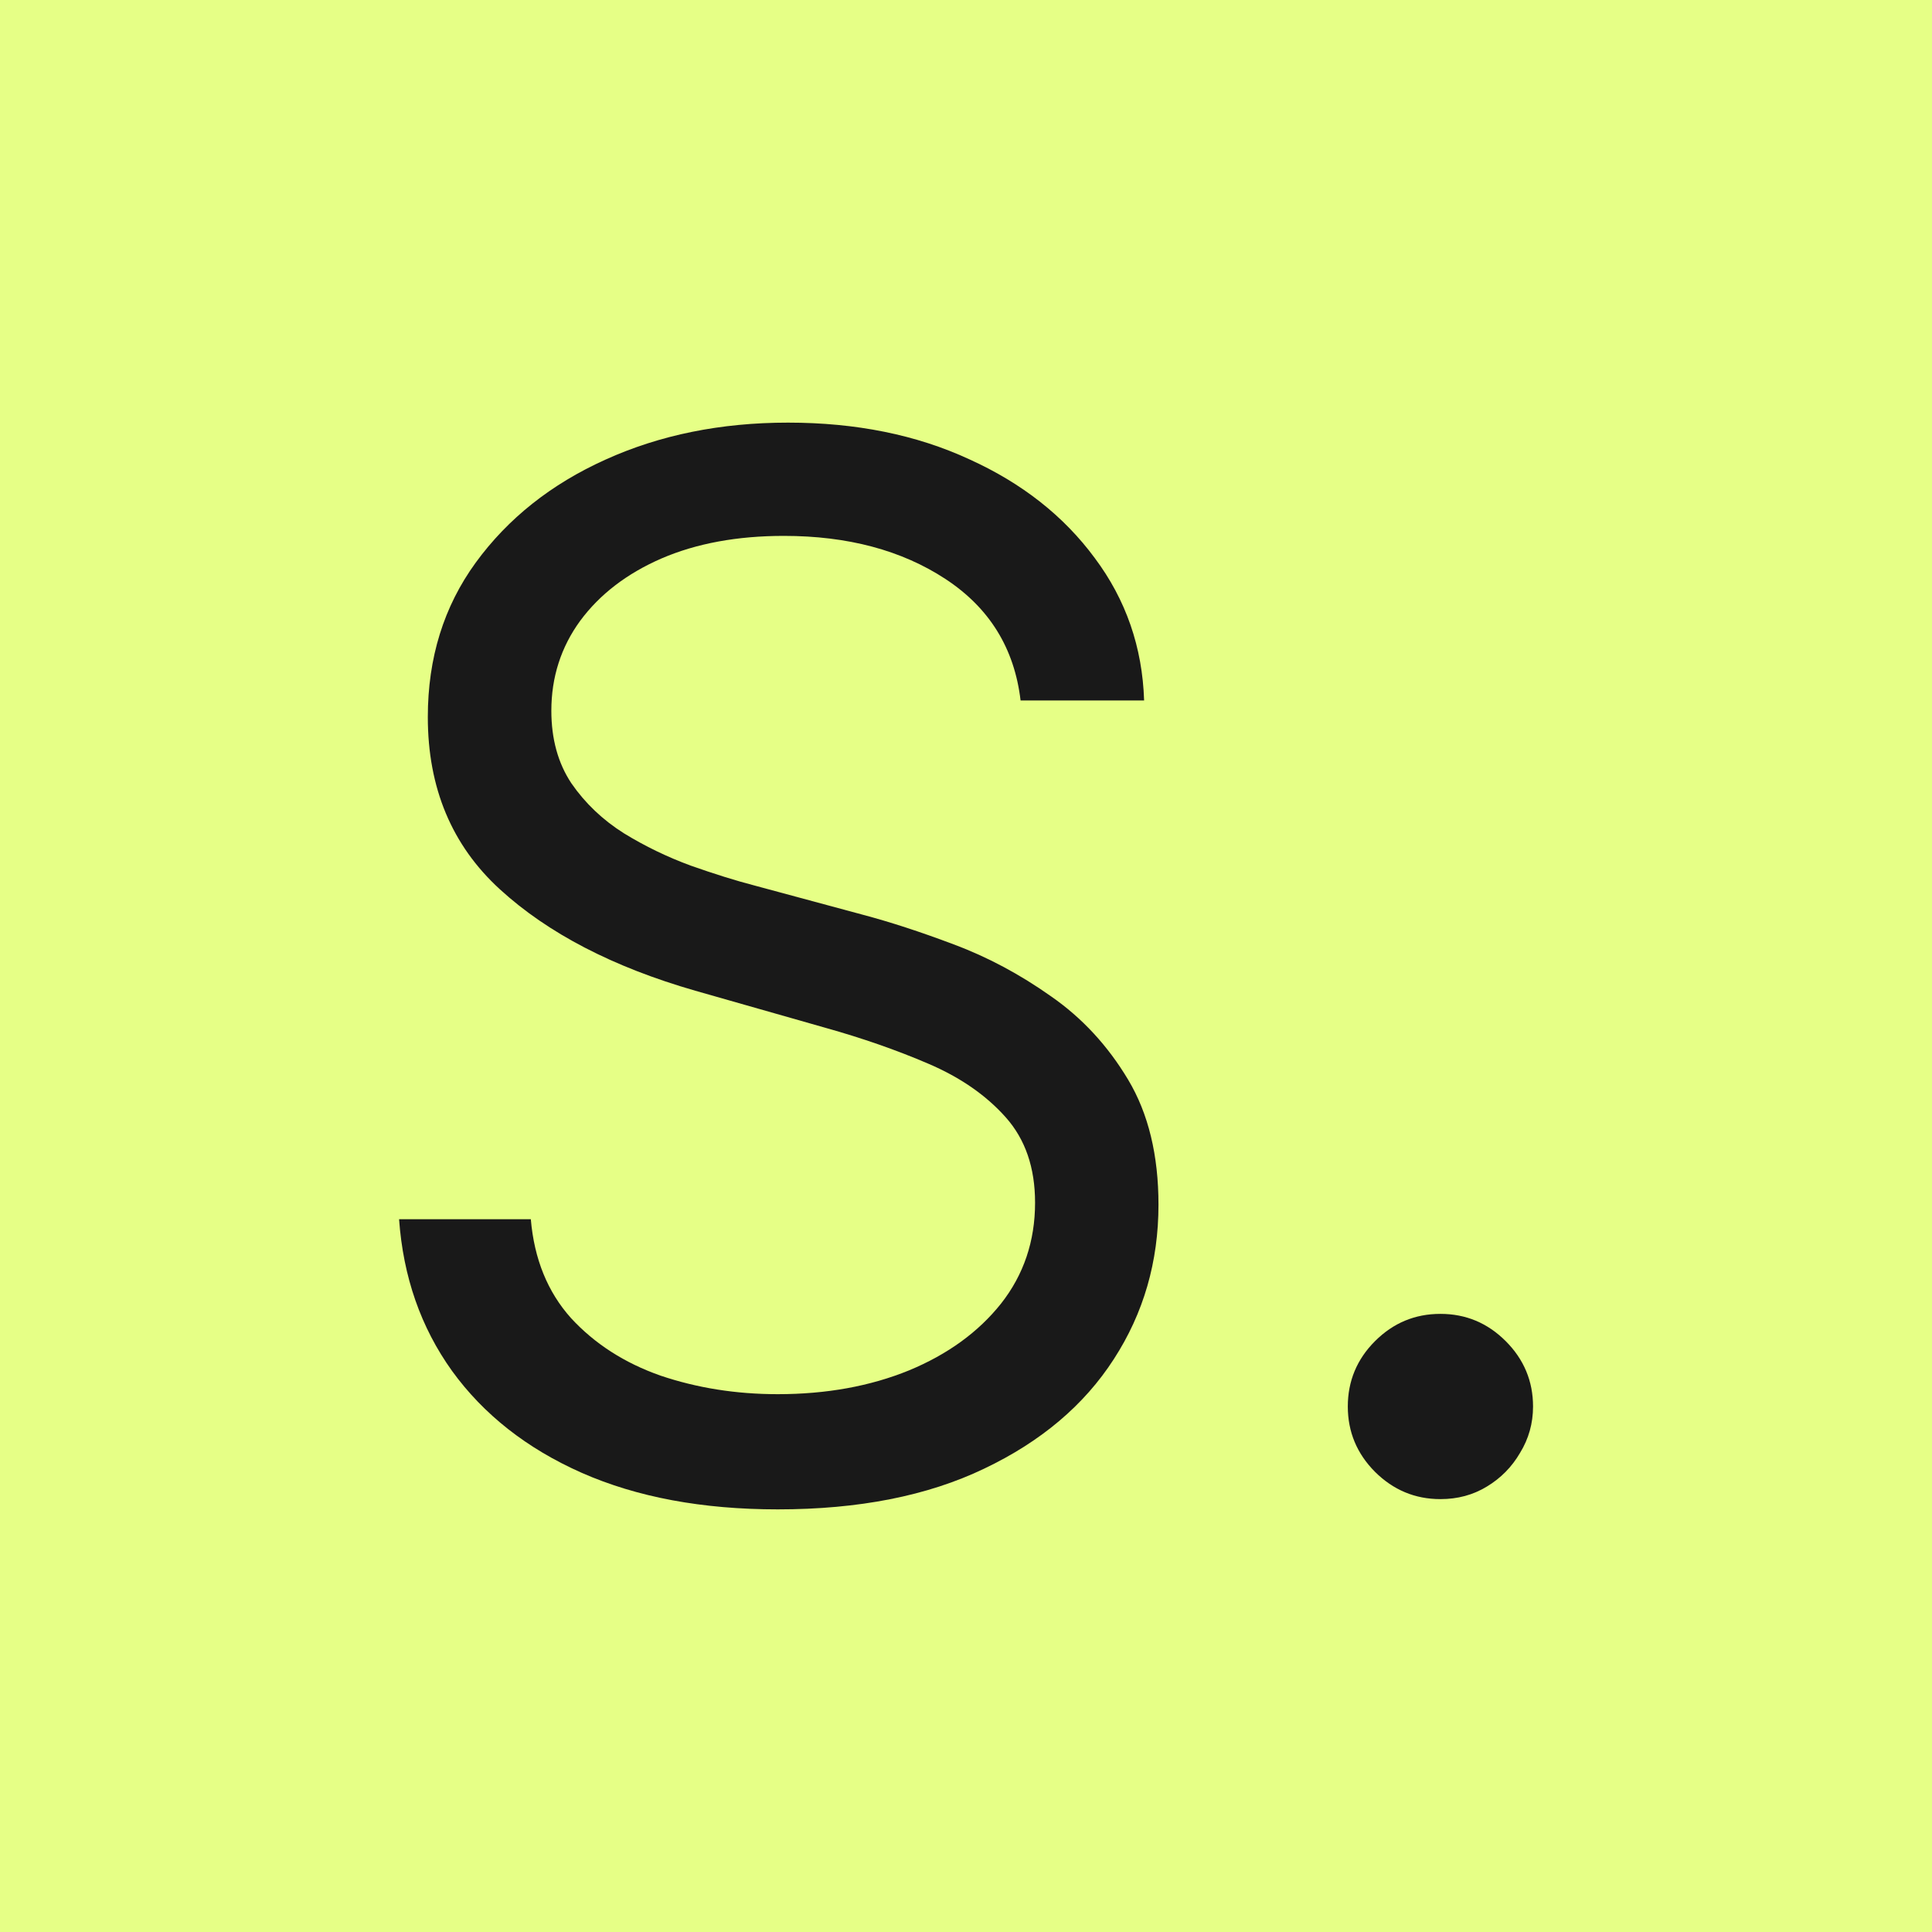 <svg width="16" height="16" viewBox="0 0 16 16" fill="none" xmlns="http://www.w3.org/2000/svg">
  <g id="Logo">
    <rect width="16" height="16" fill="#E6FF86" />
    <g id="Vector">
      <path
        d="M11.929 12.415C11.718 12.415 11.538 12.339 11.387 12.189C11.237 12.038 11.162 11.858 11.162 11.648C11.162 11.438 11.237 11.257 11.387 11.107C11.538 10.956 11.718 10.881 11.929 10.881C12.139 10.881 12.319 10.956 12.47 11.107C12.62 11.257 12.696 11.438 12.696 11.648C12.696 11.787 12.66 11.915 12.589 12.031C12.521 12.148 12.429 12.242 12.312 12.312C12.198 12.381 12.071 12.415 11.929 12.415Z"
        fill="#191919" />
      <path
        d="M8.452 5.801C8.401 5.369 8.194 5.034 7.83 4.795C7.467 4.557 7.021 4.438 6.492 4.438C6.106 4.438 5.768 4.5 5.478 4.625C5.191 4.75 4.967 4.922 4.805 5.141C4.646 5.359 4.566 5.608 4.566 5.886C4.566 6.119 4.621 6.32 4.732 6.487C4.846 6.652 4.991 6.79 5.167 6.901C5.343 7.009 5.528 7.098 5.721 7.169C5.914 7.237 6.092 7.293 6.254 7.335L7.14 7.574C7.367 7.634 7.62 7.716 7.898 7.821C8.18 7.926 8.448 8.07 8.704 8.251C8.962 8.43 9.175 8.661 9.343 8.942C9.511 9.223 9.594 9.568 9.594 9.977C9.594 10.449 9.471 10.875 9.224 11.256C8.979 11.636 8.621 11.939 8.15 12.163C7.681 12.388 7.112 12.5 6.441 12.5C5.816 12.5 5.275 12.399 4.817 12.197C4.363 11.996 4.005 11.714 3.744 11.354C3.485 10.993 3.339 10.574 3.305 10.097H4.396C4.424 10.426 4.535 10.699 4.728 10.915C4.924 11.128 5.171 11.287 5.469 11.392C5.771 11.494 6.094 11.546 6.441 11.546C6.844 11.546 7.207 11.48 7.528 11.349C7.849 11.216 8.103 11.031 8.29 10.796C8.478 10.557 8.572 10.278 8.572 9.96C8.572 9.67 8.491 9.435 8.329 9.253C8.167 9.071 7.954 8.923 7.69 8.81C7.425 8.696 7.14 8.597 6.833 8.511L5.759 8.205C5.077 8.009 4.538 7.729 4.14 7.365C3.742 7.001 3.543 6.526 3.543 5.938C3.543 5.449 3.675 5.023 3.94 4.659C4.207 4.293 4.565 4.009 5.013 3.807C5.465 3.602 5.969 3.5 6.526 3.5C7.089 3.5 7.589 3.601 8.026 3.803C8.464 4.001 8.81 4.274 9.066 4.621C9.325 4.967 9.461 5.361 9.475 5.801H8.452Z"
        fill="#191919" />
    </g>
  </g>
</svg>